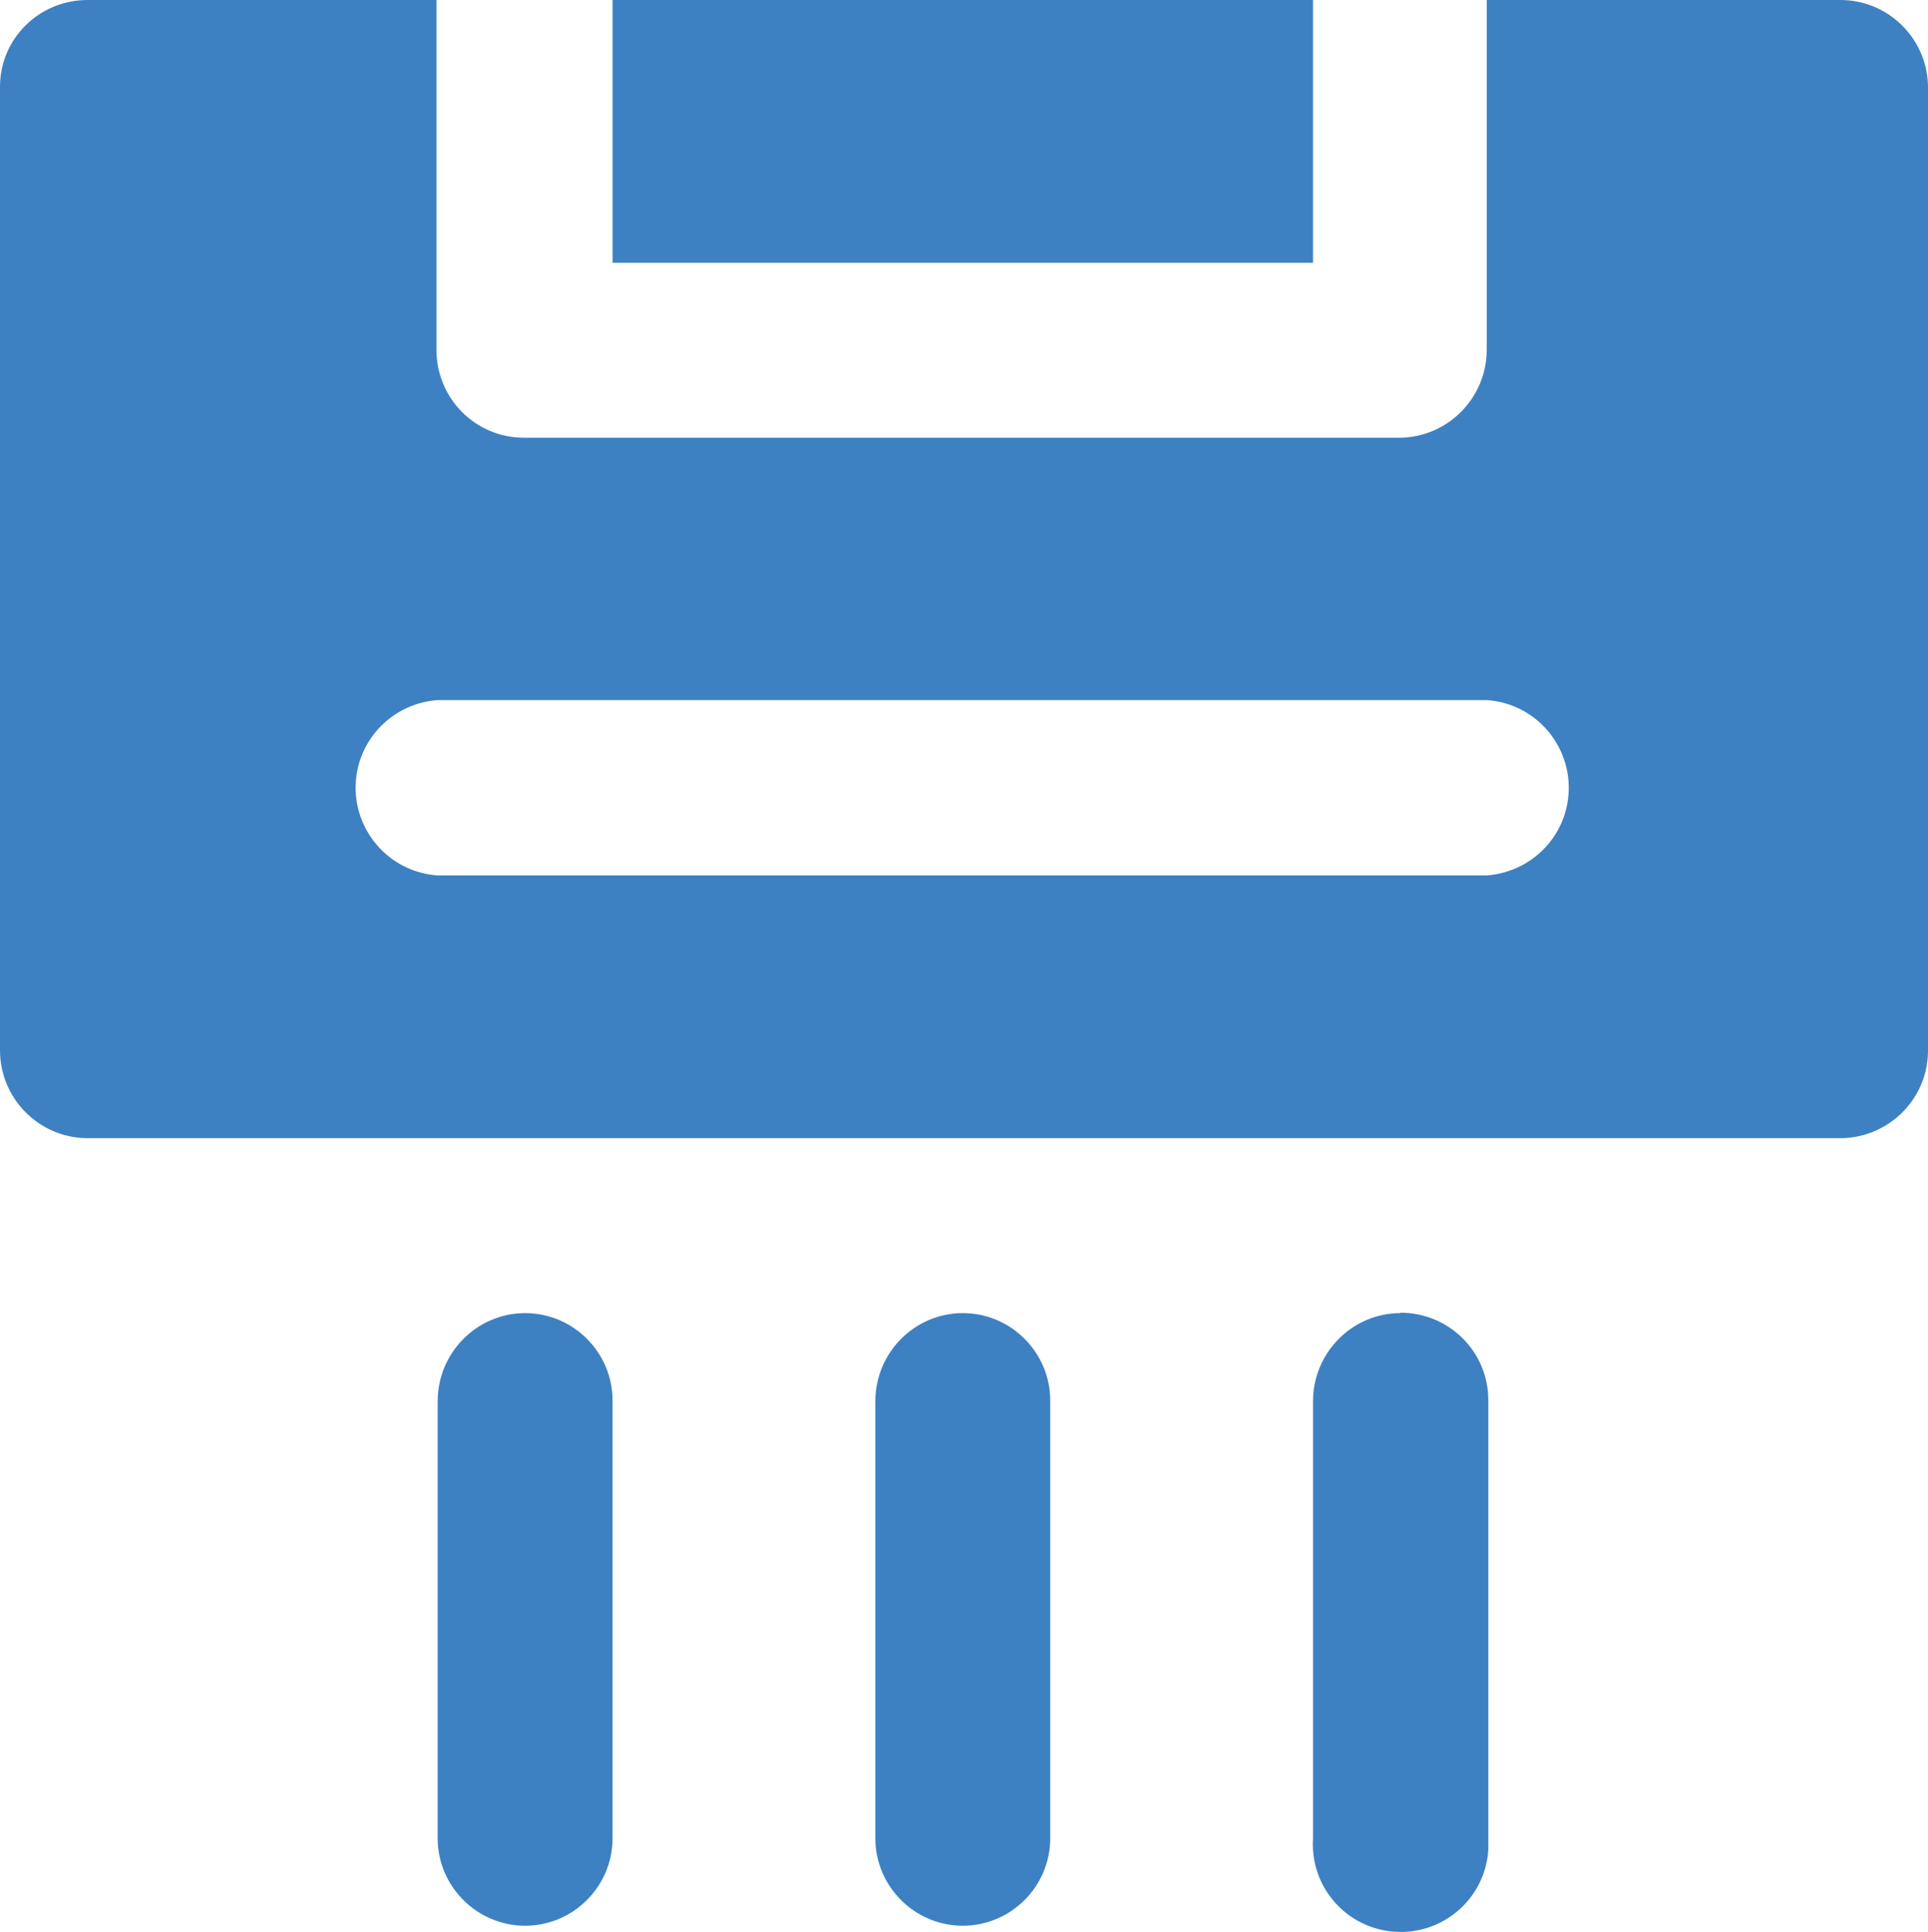 <?xml version="1.0" encoding="UTF-8"?>
<svg id="Layer_2" data-name="Layer 2" xmlns="http://www.w3.org/2000/svg" viewBox="0 0 48.06 48.16">
  <defs>
    <style>
      .cls-1 {
        fill: #3e81c3;
      }
    </style>
  </defs>
  <g id="Layer_1-2" data-name="Layer 1">
    <g id="klima">
      <path class="cls-1" d="M13.06,32.73c-1.19.02-2.14.99-2.15,2.18v10.91c0,1.2.98,2.18,2.18,2.18s2.18-.98,2.18-2.18v-10.91c0-1.2-.98-2.18-2.18-2.18-.01,0-.02,0-.03,0Z"/>
      <path class="cls-1" d="M24,32.73c-1.2,0-2.17.98-2.18,2.18v10.91c0,1.2.98,2.18,2.18,2.18s2.18-.98,2.18-2.18v-10.91c0-1.2-.98-2.18-2.18-2.18h0Z"/>
      <path class="cls-1" d="M34.91,32.73c-1.2,0-2.17.98-2.18,2.18v10.91c-.08,1.21.83,2.25,2.04,2.33,1.21.08,2.25-.83,2.33-2.04,0-.1,0-.2,0-.3v-10.91c0-1.21-.98-2.18-2.19-2.18Z"/>
      <rect class="cls-1" x="15.27" y="0" width="17.46" height="6.55"/>
      <path class="cls-1" d="M45.83,0h-8.77v8.72c0,1.19-.96,2.17-2.15,2.19H13.06c-1.21,0-2.18-.98-2.18-2.19V0H2.18C.98,0,0,.96,0,2.16c0,0,0,.01,0,.02v24c0,1.2.97,2.18,2.17,2.19,0,0,0,0,.01,0h43.65c1.21.02,2.21-.94,2.23-2.15,0-.01,0-.03,0-.04V2.18C48.06.98,47.08,0,45.88,0c-.02,0-.03,0-.05,0ZM37.06,21.82H10.91c-1.21-.08-2.12-1.13-2.04-2.33.07-1.09.94-1.96,2.04-2.04h26.15c1.21.08,2.12,1.13,2.04,2.33-.07,1.09-.94,1.96-2.04,2.04Z"/>
    </g>
  </g>
</svg>